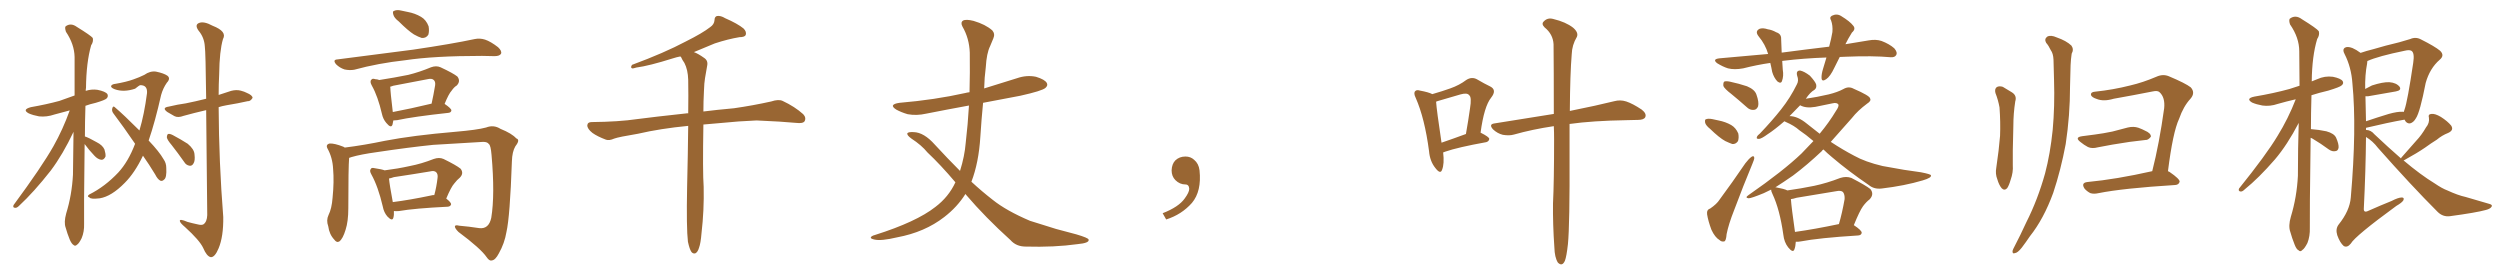 <svg xmlns="http://www.w3.org/2000/svg" xmlns:xlink="http://www.w3.org/1999/xlink" width="1350" height="150"><path fill="#996633" padding="10" d="M45.70 77.78L45.70 77.78Q45.26 115.43 45.41 120.85L45.41 120.85Q45.56 125.10 44.09 128.61L44.09 128.61Q42.63 131.54 41.60 132.13L41.60 132.13Q40.58 133.15 39.70 132.28L39.70 132.28Q38.67 131.69 37.65 129.35L37.65 129.35Q36.33 126.12 35.45 122.90L35.45 122.90Q34.42 120.12 35.74 115.28L35.74 115.28Q38.82 105.32 39.40 94.34L39.40 94.34Q39.55 82.32 39.70 71.19L39.70 71.19Q33.98 83.35 27.39 92.14L27.39 92.14Q18.31 103.71 10.25 111.18L10.25 111.18Q9.08 112.35 8.20 112.21L8.20 112.21Q6.74 112.21 7.32 110.74L7.32 110.74Q22.56 90.09 28.86 78.96L28.86 78.96Q33.98 69.87 37.65 59.62L37.65 59.62Q33.11 60.79 29.44 61.82L29.44 61.82Q25.20 63.28 21.09 62.84L21.09 62.84Q17.87 62.26 15.53 61.23L15.53 61.23Q11.72 59.18 16.70 57.86L16.70 57.86Q25.05 56.40 32.08 54.49L32.08 54.49Q36.18 53.03 40.28 51.56L40.28 51.56Q40.28 40.58 40.28 30.76L40.28 30.76Q40.14 23.88 35.60 17.14L35.60 17.14Q34.86 14.79 35.45 14.21L35.45 14.21Q38.23 12.16 41.46 14.50L41.46 14.50Q49.07 19.19 50.10 20.51L50.10 20.51Q50.54 22.56 49.22 24.46L49.22 24.46Q46.58 33.69 46.44 47.46L46.44 47.46Q46.29 48.19 46.29 49.07L46.29 49.07Q49.37 48.05 52.59 48.49L52.59 48.49Q56.98 49.37 58.01 50.83L58.01 50.83Q58.59 52.15 57.57 53.17L57.57 53.17Q56.69 54.05 51.71 55.52L51.71 55.52Q48.49 56.25 46.14 57.13L46.14 57.13Q45.85 66.06 45.85 73.68L45.85 73.68Q48.05 74.41 52.15 76.76L52.15 76.76Q55.37 78.37 56.40 80.71L56.40 80.71Q57.13 83.06 56.98 84.52L56.98 84.52Q56.10 86.43 54.64 86.28L54.64 86.28Q52.73 85.99 50.98 84.08L50.98 84.08Q48.05 81.01 45.70 77.78ZM77.20 84.08L77.20 84.08Q72.80 93.31 67.38 98.73L67.38 98.73Q60.21 106.05 53.91 107.08L53.91 107.08Q48.93 107.67 48.34 106.64L48.34 106.64Q46.73 106.05 48.19 105.03L48.19 105.03Q56.69 100.78 63.87 93.16L63.87 93.16Q69.29 87.30 72.95 77.64L72.95 77.64Q66.65 68.41 61.23 61.23L61.23 61.23Q60.21 59.91 60.64 58.45L60.64 58.45Q61.08 56.98 61.96 57.86L61.96 57.86Q66.80 61.96 75.29 70.46L75.29 70.46Q77.93 61.67 79.39 50.24L79.39 50.24Q79.69 45.85 75.59 46.00L75.59 46.00Q75.15 46.14 72.95 47.90L72.95 47.90Q66.80 49.95 61.96 48.19L61.96 48.19Q59.62 47.31 60.06 46.29L60.06 46.29Q60.64 45.41 62.40 45.26L62.40 45.26Q68.26 44.24 71.92 42.92L71.92 42.92Q75.29 41.75 77.93 40.43L77.93 40.43Q81.01 38.23 84.23 38.67L84.23 38.67Q88.48 39.55 90.38 40.87L90.38 40.87Q92.29 42.33 90.09 44.68L90.09 44.68Q88.04 47.61 87.01 51.27L87.01 51.27Q83.79 65.63 80.27 75.88L80.27 75.88Q85.99 81.88 88.33 85.99L88.33 85.99Q89.79 88.04 89.79 90.67L89.79 90.67Q90.09 95.95 88.62 96.97L88.62 96.97Q87.60 98.00 86.57 97.56L86.57 97.56Q85.11 96.83 83.79 94.19L83.79 94.19Q80.42 88.62 77.20 84.08ZM92.72 78.37L92.72 78.37Q90.23 75.44 90.09 74.12L90.09 74.12Q90.23 72.51 90.82 72.36L90.82 72.36Q91.55 72.07 93.31 72.95L93.31 72.95Q97.71 75.29 101.37 77.64L101.37 77.64Q104.88 80.57 105.03 83.35L105.03 83.35Q105.47 86.87 104.44 88.33L104.44 88.33Q103.71 89.65 102.39 89.50L102.39 89.50Q100.49 89.21 99.46 87.45L99.46 87.45Q95.95 82.47 92.72 78.37ZM111.33 59.47L111.33 59.47L111.33 59.47Q104.44 61.08 99.17 62.55L99.17 62.55Q96.09 63.72 94.19 62.70L94.19 62.70Q92.14 61.52 90.38 60.50L90.38 60.50Q87.16 58.15 91.11 57.57L91.11 57.57Q95.95 56.40 100.34 55.81L100.34 55.81Q105.47 54.79 111.33 53.32L111.33 53.32Q111.04 27.83 110.60 25.05L110.60 25.05Q110.30 20.21 107.23 16.55L107.23 16.55Q105.03 13.48 107.37 12.45L107.37 12.45Q110.01 11.28 114.84 13.92L114.84 13.92Q122.75 16.99 120.41 21.09L120.41 21.09Q118.51 27.54 118.36 39.99L118.36 39.99Q118.07 45.56 118.07 51.27L118.07 51.27Q121.58 50.10 124.80 49.07L124.80 49.07Q127.59 48.34 129.93 48.93L129.93 48.93Q132.13 49.51 133.15 50.10L133.15 50.10Q136.38 51.42 136.38 52.88L136.38 52.88Q135.21 54.79 133.74 54.64L133.74 54.64Q128.61 55.81 122.31 56.84L122.31 56.84Q119.82 57.28 118.07 57.86L118.07 57.86Q118.21 87.60 120.56 117.19L120.56 117.19Q120.70 127.73 118.07 134.03L118.07 134.03Q116.02 139.01 113.82 138.87L113.82 138.87Q111.62 138.43 109.72 133.89L109.72 133.89Q107.81 129.79 99.90 122.61L99.90 122.61Q97.27 120.41 97.12 119.38L97.12 119.38Q96.83 117.92 101.22 119.82L101.22 119.82Q103.86 120.56 106.64 121.14L106.64 121.14Q108.84 121.73 109.86 121.14L109.86 121.14Q111.77 119.82 111.91 116.16L111.91 116.16Q111.47 80.71 111.33 59.47ZM215.33 11.57L215.33 11.57Q212.84 9.67 212.40 7.91L212.40 7.91Q211.82 6.01 212.84 5.86L212.84 5.86Q214.31 5.13 216.65 5.71L216.65 5.71Q218.26 6.01 220.17 6.45L220.17 6.45Q224.12 7.18 227.34 9.08L227.34 9.08Q230.13 10.69 231.45 14.21L231.45 14.21Q231.88 16.85 231.30 18.75L231.30 18.75Q230.13 20.65 227.78 20.51L227.78 20.51Q225.88 19.92 223.54 18.60L223.54 18.60Q220.31 16.55 215.33 11.57ZM182.23 32.08L182.23 32.08Q204.49 29.15 223.10 26.81L223.10 26.81Q244.04 23.73 256.35 21.09L256.35 21.09Q259.13 20.51 261.91 21.39L261.91 21.39Q264.99 22.41 268.95 25.49L268.95 25.49Q271.14 27.54 270.56 29.00L270.56 29.00Q269.82 30.32 267.04 30.32L267.04 30.32Q263.96 30.32 260.30 30.18L260.30 30.18Q234.38 30.18 218.85 32.52L218.85 32.52Q204.20 34.13 191.31 37.65L191.31 37.65Q188.82 38.09 186.04 37.50L186.04 37.50Q183.40 36.62 181.49 34.72L181.49 34.72Q179.44 32.23 182.23 32.08ZM212.40 65.04L212.40 65.04Q212.11 66.21 211.96 67.24L211.96 67.24Q211.23 69.58 208.59 66.36L208.59 66.36Q206.84 64.31 206.25 61.52L206.25 61.52Q204.05 52.00 200.83 46.29L200.83 46.29Q199.51 43.95 200.54 43.07L200.54 43.07Q200.98 42.19 202.73 42.77L202.73 42.77Q203.76 42.77 204.79 43.21L204.79 43.21Q213.28 41.89 220.46 40.43L220.46 40.43Q226.46 38.96 232.76 36.33L232.76 36.33Q235.55 35.30 237.89 36.33L237.89 36.33Q244.78 39.55 246.97 41.31L246.97 41.31Q248.88 43.80 246.68 46.14L246.68 46.14Q245.21 47.02 243.90 48.93L243.90 48.93Q242.29 50.68 240.09 56.10L240.09 56.10Q243.75 58.59 243.75 59.62L243.75 59.62Q243.60 60.79 242.14 60.94L242.14 60.94Q223.24 62.99 214.45 64.89L214.45 64.89Q213.28 65.04 212.40 65.04ZM212.11 60.50L212.11 60.50Q221.48 58.74 233.06 55.96L233.06 55.96Q234.08 51.42 234.96 46.14L234.96 46.14Q235.25 44.09 234.23 43.21L234.23 43.21Q233.20 42.19 230.86 42.77L230.86 42.77Q221.78 44.53 212.40 46.29L212.40 46.29Q211.23 46.73 210.64 46.88L210.64 46.88Q210.79 47.17 210.79 47.31L210.79 47.31Q210.79 49.51 212.11 60.50ZM188.53 85.25L188.53 85.25Q188.09 90.38 188.09 112.50L188.09 112.50Q188.09 119.53 186.62 124.07L186.62 124.07Q185.16 128.91 183.25 130.37L183.25 130.37Q181.79 131.25 180.47 129.35L180.47 129.35Q177.83 126.56 177.25 122.17L177.25 122.17Q176.07 118.95 177.39 116.16L177.39 116.16Q179.15 112.65 179.59 106.79L179.59 106.79Q180.47 98.00 179.88 91.26L179.88 91.26Q179.59 85.11 176.81 80.13L176.81 80.13Q175.78 78.08 177.98 77.49L177.98 77.49Q180.62 77.34 185.45 79.25L185.45 79.25Q186.04 79.54 186.18 79.69L186.18 79.69Q196.73 78.37 207.86 76.03L207.86 76.03Q223.10 73.10 245.65 71.19L245.65 71.19Q257.67 70.17 262.50 68.85L262.50 68.85Q266.60 67.24 270.26 69.58L270.26 69.58Q276.42 72.07 278.76 74.71L278.76 74.71Q281.10 75.44 278.32 78.96L278.32 78.96Q276.56 81.88 276.42 87.16L276.42 87.16Q275.39 116.89 273.49 125.24L273.49 125.24Q272.46 131.40 269.38 136.82L269.38 136.82Q267.48 140.48 265.58 140.63L265.58 140.63Q264.26 141.06 262.79 138.87L262.79 138.87Q259.57 134.18 247.56 125.24L247.56 125.24Q245.65 123.34 245.65 122.31L245.65 122.31Q245.65 121.29 248.00 121.88L248.00 121.88Q253.13 122.31 258.84 123.19L258.84 123.19Q263.96 123.78 265.28 117.63L265.28 117.63Q267.33 105.18 265.43 83.64L265.43 83.64Q264.99 78.37 263.96 77.78L263.96 77.78Q263.23 76.61 260.89 76.61L260.89 76.61Q243.31 77.64 233.94 78.22L233.94 78.22Q220.90 79.54 203.32 82.18L203.32 82.18Q194.82 83.35 189.84 84.81L189.84 84.81Q189.11 85.11 188.53 85.25ZM212.70 113.96L212.70 113.96Q212.84 116.16 212.40 117.63L212.40 117.63Q211.82 119.68 209.18 116.89L209.18 116.89Q207.28 114.70 206.69 111.47L206.69 111.47Q204.20 100.78 200.54 94.19L200.54 94.19Q199.37 92.14 200.24 91.26L200.24 91.26Q200.54 90.38 202.29 90.82L202.29 90.82Q206.25 91.41 207.71 91.99L207.71 91.99Q214.75 91.11 221.34 89.65L221.34 89.65Q227.49 88.48 234.23 85.84L234.23 85.84Q237.16 84.81 239.50 85.84L239.50 85.84Q246.39 89.21 248.73 91.11L248.73 91.11Q250.63 93.60 248.29 95.95L248.29 95.95Q246.83 97.12 245.36 99.02L245.36 99.02Q243.60 100.93 240.97 107.23L240.97 107.23Q243.60 109.28 243.60 110.30L243.60 110.30Q243.31 111.47 241.85 111.62L241.85 111.62Q223.83 112.50 215.48 113.96L215.48 113.96Q213.72 114.11 212.70 113.96ZM232.47 105.62L232.47 105.62L232.47 105.62Q233.50 105.32 234.52 105.32L234.52 105.32Q235.69 101.07 236.28 96.09L236.28 96.09Q236.57 94.04 235.55 93.02L235.55 93.02Q234.52 91.99 232.18 92.58L232.18 92.58Q222.51 94.19 212.70 95.65L212.70 95.65Q211.08 96.24 210.06 96.39L210.06 96.39Q210.35 99.76 212.11 109.13L212.11 109.13Q221.34 107.96 232.47 105.62ZM371.48 130.52L371.48 130.52L371.48 130.52Q370.61 123.19 371.04 101.07L371.04 101.07Q371.48 82.62 371.63 67.97L371.63 67.97Q356.54 69.43 344.53 72.22L344.53 72.22Q333.98 73.97 331.64 74.85L331.64 74.85Q329.00 76.03 327.25 75.44L327.25 75.44Q322.56 73.68 319.92 71.78L319.92 71.78Q317.14 69.58 317.14 67.68L317.14 67.68Q317.29 65.92 319.48 65.92L319.48 65.92Q334.28 65.77 344.09 64.31L344.09 64.31Q353.03 63.13 370.61 61.23L370.61 61.23Q371.04 61.08 371.63 61.23L371.63 61.23Q371.78 51.12 371.63 43.07L371.63 43.07Q371.48 37.65 369.58 33.98L369.58 33.98Q368.41 32.37 367.82 30.91L367.82 30.91Q367.53 30.62 367.38 30.47L367.38 30.47Q365.19 30.91 363.43 31.49L363.43 31.49Q350.39 35.60 343.65 36.47L343.65 36.47Q341.89 37.06 341.31 36.91L341.31 36.91Q340.28 36.47 341.31 35.01L341.31 35.01Q358.74 28.56 370.31 22.41L370.31 22.41Q379.39 17.87 383.50 14.65L383.50 14.65Q385.69 13.18 385.84 10.84L385.84 10.84Q385.84 9.08 387.16 8.64L387.16 8.64Q389.21 8.35 391.55 9.81L391.55 9.81Q398.29 12.74 401.51 15.38L401.51 15.38Q403.27 17.14 402.69 18.90L402.69 18.90Q402.10 20.07 399.32 20.07L399.32 20.07Q393.16 21.09 385.99 23.44L385.99 23.44Q380.57 25.78 374.71 28.13L374.71 28.13Q377.05 29.00 380.13 31.20L380.13 31.20Q382.47 32.67 381.88 35.45L381.88 35.45Q381.30 38.53 380.71 42.19L380.71 42.19Q380.27 44.68 380.13 49.22L380.13 49.22Q379.83 54.93 379.83 60.21L379.83 60.21Q386.72 59.33 396.39 58.45L396.39 58.45Q406.64 56.98 416.46 54.79L416.46 54.79Q420.41 53.47 422.61 54.49L422.61 54.49Q429.20 57.57 433.74 61.67L433.74 61.67Q435.50 63.57 434.47 65.48L434.47 65.48Q433.59 66.80 429.93 66.36L429.93 66.36Q422.31 65.63 408.54 65.04L408.54 65.04Q398.29 65.48 389.94 66.36L389.94 66.36Q384.81 66.80 379.83 67.24L379.83 67.24Q379.39 92.87 379.98 100.93L379.98 100.93Q380.27 113.53 378.81 125.98L378.81 125.98Q378.37 131.40 377.49 133.74L377.49 133.74Q376.76 136.23 375.44 136.82L375.44 136.82Q374.27 137.11 373.39 136.08L373.39 136.08Q372.36 134.62 371.48 130.52ZM521.34 104.74L521.34 104.74L521.34 104.74Q516.94 111.77 509.91 117.19L509.91 117.19Q499.37 125.39 484.42 128.17L484.42 128.17Q475.78 130.22 472.12 129.35L472.12 129.35Q470.21 128.91 470.21 128.32L470.21 128.32Q470.36 127.44 472.56 126.86L472.56 126.86Q494.82 119.82 505.08 111.77L505.08 111.77Q512.26 106.35 515.92 98.44L515.92 98.44Q507.86 88.92 500.83 82.32L500.83 82.32Q497.61 78.37 492.19 74.85L492.19 74.85Q489.55 72.95 489.99 71.92L489.99 71.92Q490.58 71.19 493.36 71.34L493.36 71.34Q498.93 71.48 504.79 78.08L504.79 78.08Q511.67 85.55 518.41 92.29L518.41 92.29Q520.90 84.38 521.48 77.20L521.48 77.20Q522.66 67.09 523.24 56.98L523.24 56.98Q511.23 59.18 500.10 61.38L500.10 61.38Q494.97 62.55 490.14 61.67L490.14 61.67Q486.62 60.64 483.98 59.18L483.98 59.18Q479.59 56.40 485.74 55.52L485.74 55.52Q504.79 53.91 521.19 50.24L521.19 50.24Q522.22 49.95 523.54 49.80L523.54 49.80Q523.83 39.11 523.68 28.42L523.68 28.42Q523.39 20.65 519.73 14.36L519.73 14.36Q518.55 12.16 520.02 11.13L520.02 11.13Q521.63 10.25 525.73 11.28L525.73 11.28Q532.18 13.18 535.84 16.41L535.84 16.41Q537.45 18.31 536.43 20.65L536.43 20.65Q535.55 22.71 534.67 24.90L534.67 24.90Q532.76 28.71 532.32 36.33L532.32 36.33Q531.59 41.89 531.45 47.75L531.45 47.75Q540.38 44.97 549.32 42.19L549.32 42.19Q554.44 40.43 559.42 41.46L559.42 41.46Q564.26 42.92 565.28 44.82L565.28 44.82Q566.02 46.14 564.55 47.46L564.55 47.46Q562.79 49.07 550.93 51.71L550.93 51.71Q540.53 53.61 530.86 55.52L530.86 55.52Q529.98 64.45 529.39 73.83L529.39 73.83Q528.52 87.89 524.56 98.14L524.56 98.14Q530.27 103.42 536.13 107.96L536.13 107.96Q543.46 113.82 556.20 119.24L556.20 119.24Q561.47 120.85 570.26 123.63L570.26 123.63Q575.98 125.10 581.25 126.56L581.25 126.56Q587.70 128.47 587.84 129.35L587.84 129.35Q588.43 131.25 581.84 131.84L581.84 131.84Q569.38 133.59 553.86 133.15L553.86 133.15Q548.73 133.15 545.65 129.64L545.65 129.64Q532.03 117.33 521.78 105.32L521.78 105.32Q521.48 104.88 521.34 104.74ZM647.75 91.99L647.75 91.99L647.75 91.99Q648.93 103.27 643.65 109.57L643.65 109.57Q638.09 115.87 629.74 118.51L629.74 118.51L627.83 115.14Q636.47 111.77 639.70 107.23L639.70 107.23Q642.19 103.86 642.19 101.95L642.19 101.95Q642.04 99.61 640.14 99.61L640.14 99.61Q637.06 99.61 634.72 97.27L634.72 97.27Q632.67 95.21 632.67 91.99L632.67 91.99Q632.81 88.48 634.72 86.57L634.72 86.57Q636.91 84.52 640.14 84.52L640.14 84.52Q642.92 84.52 644.82 86.28L644.82 86.28Q647.31 88.33 647.75 91.99ZM779.30 82.32L779.30 82.32Q780.03 88.48 778.71 91.70L778.71 91.70Q777.83 94.34 775.05 90.67L775.05 90.67Q772.12 87.01 771.68 81.59L771.68 81.59Q769.34 63.87 764.50 52.88L764.50 52.88Q763.18 50.24 764.21 49.22L764.21 49.22Q764.94 48.34 766.85 48.93L766.85 48.93Q771.53 49.80 773.44 50.83L773.44 50.83Q779.00 49.22 783.11 47.75L783.11 47.75Q788.09 46.00 791.75 43.21L791.75 43.21Q794.68 41.31 797.46 42.77L797.46 42.77Q801.71 45.26 804.79 46.73L804.79 46.73Q808.45 48.63 805.22 52.73L805.22 52.73Q801.42 57.42 799.51 71.63L799.51 71.63Q804.20 73.97 804.20 75L804.20 75Q804.05 76.32 802.59 76.76L802.59 76.76Q787.21 79.54 780.47 81.88L780.47 81.88Q779.74 82.18 779.30 82.32ZM778.42 77.05L778.42 77.05Q784.42 75 791.60 72.36L791.60 72.36Q792.92 64.89 793.80 58.59L793.80 58.59Q794.82 52.44 793.36 51.42L793.36 51.42Q792.33 49.95 788.67 50.98L788.67 50.98Q782.96 52.59 776.66 54.49L776.66 54.49Q775.63 54.79 775.49 54.93L775.49 54.93Q775.78 59.33 778.42 77.05ZM839.06 68.12L839.06 68.12L839.06 68.12Q827.34 69.87 817.53 72.66L817.53 72.66Q815.04 73.39 811.52 72.80L811.52 72.80Q808.59 72.07 806.25 69.87L806.25 69.87Q803.76 67.09 806.98 66.65L806.98 66.65Q824.12 63.87 839.06 61.52L839.06 61.52Q839.06 37.21 838.92 23.88L838.92 23.88Q838.62 18.46 834.08 14.79L834.08 14.79Q832.18 12.89 833.64 11.57L833.64 11.57Q835.69 9.38 838.77 10.25L838.77 10.25Q845.51 11.87 849.46 14.94L849.46 14.94Q852.54 17.58 851.51 19.92L851.51 19.92Q848.88 24.32 848.73 29.30L848.73 29.30Q847.85 39.70 847.71 59.91L847.71 59.91Q862.35 56.98 871.73 54.64L871.73 54.64Q874.95 53.76 878.17 54.79L878.17 54.79Q881.69 55.96 886.52 59.18L886.52 59.18Q889.31 61.38 888.43 63.28L888.43 63.28Q887.70 64.75 884.47 64.75L884.47 64.75Q881.69 64.89 878.47 64.89L878.47 64.89Q860.01 65.19 847.56 66.94L847.56 66.94Q847.56 74.56 847.56 83.06L847.56 83.06Q847.71 121.29 846.68 131.84L846.68 131.84Q845.95 138.43 845.07 140.77L845.07 140.77Q843.60 144.14 841.26 141.80L841.26 141.80Q839.50 139.01 839.36 133.59L839.36 133.59Q838.48 121.00 838.62 109.86L838.62 109.86Q839.21 98.14 839.21 75.15L839.21 75.15Q839.21 71.34 839.06 68.12ZM993.46 30.76L993.46 30.76Q991.99 33.84 990.53 36.62L990.53 36.62Q988.33 41.31 986.13 42.77L986.13 42.77Q983.79 44.38 983.64 42.19L983.64 42.19Q983.50 40.14 984.52 36.91L984.52 36.91Q985.40 33.84 986.28 31.05L986.28 31.05Q973.83 31.49 963.13 32.81L963.13 32.81Q962.55 32.81 962.40 32.96L962.40 32.96Q962.55 35.30 962.70 37.65L962.70 37.65Q963.28 41.02 962.26 43.80L962.26 43.80Q961.67 45.41 959.77 43.95L959.77 43.95Q957.86 41.89 956.98 38.82L956.98 38.82Q956.54 36.33 955.96 33.98L955.96 33.98Q948.78 35.01 941.31 36.91L941.31 36.91Q936.62 37.79 933.11 36.91L933.11 36.91Q930.32 36.04 927.25 34.13L927.25 34.13Q924.46 31.93 928.56 31.49L928.56 31.49Q942.33 30.18 954.79 29.15L954.79 29.15Q953.32 24.02 949.66 19.63L949.66 19.63Q947.46 16.85 950.24 15.53L950.24 15.53Q952.00 14.94 954.64 15.82L954.64 15.82Q956.84 16.11 959.18 17.43L959.18 17.43Q961.96 18.31 961.82 21.09L961.82 21.09Q961.96 24.32 962.11 28.42L962.11 28.42Q975.44 26.66 987.74 25.20L987.74 25.20Q988.92 20.80 989.50 17.29L989.50 17.29Q989.79 13.77 988.77 10.99L988.77 10.99Q987.74 9.38 989.21 8.50L989.21 8.50Q991.85 7.18 994.19 8.64L994.19 8.64Q999.02 11.57 1000.78 13.92L1000.78 13.92Q1002.25 15.67 1000.05 17.58L1000.05 17.58Q997.85 21.09 996.53 23.88L996.53 23.88Q1002.83 22.85 1008.98 21.83L1008.98 21.83Q1012.94 21.09 1016.02 22.12L1016.02 22.12Q1020.26 23.73 1022.90 26.07L1022.90 26.07Q1024.80 28.27 1023.93 29.74L1023.93 29.74Q1023.19 31.05 1021.00 30.91L1021.00 30.91Q1011.18 30.03 997.12 30.62L997.12 30.62Q995.21 30.62 993.46 30.76ZM935.01 50.83L935.01 50.83Q931.20 47.90 930.62 46.44L930.62 46.44Q930.47 44.68 931.05 44.09L931.05 44.09Q931.93 43.65 934.13 44.09L934.13 44.09Q938.96 45.12 943.36 46.58L943.36 46.58Q947.61 48.34 948.49 51.12L948.49 51.12Q949.95 55.22 949.37 57.42L949.37 57.42Q948.63 59.18 947.17 59.33L947.17 59.33Q944.97 59.62 943.07 57.71L943.07 57.71Q938.96 54.05 935.01 50.83ZM923.44 69.58L923.44 69.58Q921.24 67.82 920.80 66.36L920.80 66.36Q920.51 64.60 921.09 64.45L921.09 64.45Q922.27 63.87 924.61 64.31L924.61 64.31Q926.22 64.60 927.98 65.04L927.98 65.04Q931.79 65.77 934.86 67.53L934.86 67.53Q937.35 68.99 938.67 72.07L938.67 72.07Q939.11 74.27 938.53 76.17L938.53 76.17Q937.35 77.93 935.45 77.78L935.45 77.78Q933.84 77.20 931.64 76.17L931.64 76.17Q928.42 74.41 923.44 69.58ZM923.44 112.65L923.44 112.65Q927.10 110.16 928.56 107.81L928.56 107.81Q935.30 98.73 942.48 88.18L942.48 88.18Q944.38 85.69 945.85 84.67L945.85 84.67Q947.17 83.79 947.31 85.25L947.31 85.25Q947.31 86.13 946.29 88.48L946.29 88.48Q941.46 100.05 936.47 113.38L936.47 113.38Q933.40 121.14 932.37 126.42L932.37 126.42Q932.08 130.22 931.05 130.37L931.05 130.37Q929.59 130.66 928.56 129.64L928.56 129.64Q926.07 128.17 924.17 124.07L924.17 124.07Q922.41 119.38 921.83 115.72L921.83 115.72Q921.53 113.23 923.44 112.65ZM969.73 130.52L969.73 130.52Q969.58 133.15 968.99 134.62L968.99 134.62Q968.26 136.82 965.63 133.59L965.63 133.59Q963.43 130.81 962.99 126.71L962.99 126.71Q961.08 113.09 957.13 104.74L957.13 104.74Q956.40 103.27 956.40 102.39L956.40 102.39Q954.35 103.42 952.44 104.30L952.44 104.30Q945.70 107.08 944.24 107.08L944.24 107.08Q942.04 106.79 944.24 105.32L944.24 105.32Q962.99 92.29 972.80 82.91L972.80 82.91Q976.17 79.39 979.25 76.17L979.25 76.17Q975.15 72.66 971.63 70.31L971.63 70.31Q968.85 67.82 964.45 65.92L964.45 65.92Q963.72 65.63 963.57 65.48L963.57 65.48Q958.15 70.17 954.49 72.51L954.49 72.51Q951.27 74.85 949.95 75L949.95 75Q948.19 75.15 948.78 73.83L948.78 73.83Q949.07 73.10 950.39 72.07L950.39 72.07Q956.84 65.33 961.82 59.03L961.82 59.03Q966.80 52.73 970.31 45.56L970.31 45.56Q971.48 43.51 970.46 40.87L970.46 40.87Q969.73 38.09 972.07 38.09L972.07 38.09Q974.27 38.53 977.34 40.87L977.34 40.87Q980.27 44.09 980.71 45.56L980.71 45.56Q981.15 47.46 979.83 48.49L979.83 48.49Q977.49 49.80 975.15 53.32L975.15 53.32Q981.15 52.44 987.45 50.98L987.45 50.98Q992.29 49.80 995.51 48.05L995.51 48.05Q998.29 46.44 1000.93 47.90L1000.93 47.90Q1009.72 51.71 1009.86 53.17L1009.86 53.17Q1010.60 54.49 1008.25 55.96L1008.25 55.96Q1003.13 59.77 1000.05 63.72L1000.05 63.72Q994.04 70.46 988.62 76.61L988.62 76.61Q995.07 80.86 1001.22 84.08L1001.22 84.08Q1007.23 87.45 1016.60 89.65L1016.60 89.65Q1021.00 90.38 1028.17 91.70L1028.17 91.70Q1032.86 92.43 1037.26 93.02L1037.26 93.02Q1042.53 94.04 1042.68 94.63L1042.68 94.63Q1043.26 95.95 1038.28 97.41L1038.28 97.41Q1028.47 100.34 1016.02 101.81L1016.02 101.81Q1011.91 102.25 1009.13 99.90L1009.13 99.90Q998.14 92.43 989.21 84.81L989.21 84.81Q986.57 82.62 984.67 80.71L984.67 80.71Q983.94 81.15 983.79 81.59L983.79 81.59Q975.88 89.06 968.26 94.78L968.26 94.78Q962.99 98.44 958.59 101.22L958.59 101.22Q958.89 101.07 959.33 101.22L959.33 101.22Q963.43 101.95 965.19 102.83L965.19 102.83Q972.51 101.81 979.69 100.34L979.69 100.34Q986.57 98.88 993.75 96.09L993.75 96.09Q996.97 95.07 999.76 96.09L999.76 96.09Q1007.67 100.20 1010.01 102.10L1010.01 102.10Q1012.21 104.88 1009.57 107.67L1009.57 107.67Q1007.81 108.98 1006.05 111.33L1006.05 111.33Q1004.15 113.96 1001.07 121.58L1001.07 121.58Q1005.32 124.37 1005.32 125.68L1005.32 125.68Q1005.18 127.00 1003.42 127.15L1003.42 127.15Q982.18 128.47 972.36 130.37L972.36 130.37Q970.75 130.66 969.73 130.52ZM969.29 125.24L969.29 125.24Q979.83 123.78 993.02 121.00L993.02 121.00Q994.78 114.99 996.09 107.52L996.09 107.52Q996.24 105.03 995.21 103.71L995.21 103.71Q994.19 102.69 991.41 103.27L991.41 103.27Q981.15 105.03 970.17 106.79L970.17 106.79Q968.41 107.37 967.09 107.52L967.09 107.52Q967.38 111.91 969.29 125.24ZM975.73 66.80L975.73 66.80L975.73 66.80Q979.39 69.58 982.62 72.22L982.62 72.22Q987.74 66.06 991.41 59.91L991.41 59.91Q993.16 57.42 992.72 56.40L992.72 56.40Q991.85 55.22 989.50 55.81L989.50 55.81Q985.55 56.69 980.27 57.71L980.27 57.71Q975.15 58.59 972.07 56.84L972.07 56.84Q968.99 60.06 966.36 62.70L966.36 62.70Q970.75 62.70 975.73 66.80ZM1077.54 50.24L1077.54 50.24Q1076.95 48.05 1078.27 47.02L1078.27 47.02Q1079.59 46.29 1081.49 46.88L1081.49 46.88Q1083.98 48.34 1086.33 49.80L1086.33 49.80Q1089.26 51.56 1088.23 54.79L1088.23 54.79Q1087.21 61.38 1087.21 67.97L1087.21 67.97Q1086.77 83.79 1086.91 89.21L1086.91 89.21Q1087.21 93.02 1085.74 97.12L1085.74 97.12Q1084.86 100.20 1083.84 101.66L1083.84 101.66Q1082.37 103.13 1080.91 101.66L1080.91 101.66Q1079.44 99.90 1078.56 96.83L1078.56 96.83Q1077.39 93.90 1077.98 90.67L1077.98 90.67Q1079.44 80.86 1080.03 73.39L1080.03 73.39Q1080.32 66.06 1079.74 58.01L1079.74 58.01Q1079.00 53.91 1077.54 50.24ZM1104.93 23.14L1104.93 23.14Q1103.76 21.09 1105.52 19.78L1105.52 19.78Q1107.42 18.75 1110.64 20.21L1110.64 20.21Q1115.77 21.97 1118.55 24.61L1118.55 24.61Q1120.02 26.66 1118.70 29.00L1118.70 29.00Q1118.26 31.93 1118.12 35.16L1118.12 35.16Q1117.97 40.58 1117.82 46.73L1117.82 46.73Q1117.82 62.26 1115.48 77.78L1115.48 77.78Q1112.84 91.85 1108.74 104.15L1108.74 104.15Q1103.61 118.21 1096.14 127.59L1096.14 127.59Q1094.09 130.66 1091.75 133.74L1091.75 133.74Q1089.55 136.52 1088.09 136.67L1088.09 136.67Q1086.62 137.26 1086.77 135.50L1086.77 135.50Q1087.06 134.47 1087.65 133.45L1087.65 133.45Q1091.02 127.00 1094.24 119.97L1094.24 119.97Q1100.39 107.81 1104.35 93.60L1104.35 93.60Q1107.13 83.06 1108.45 70.17L1108.45 70.17Q1109.62 57.42 1109.18 43.21L1109.18 43.21Q1109.03 37.21 1108.89 32.23L1108.89 32.23Q1108.74 28.86 1107.42 27.10L1107.42 27.10Q1106.25 24.61 1104.93 23.14ZM1124.41 73.54L1124.41 73.54Q1127.93 73.10 1131.15 72.66L1131.15 72.66Q1135.69 72.07 1140.67 71.04L1140.67 71.04Q1144.92 69.87 1149.02 68.85L1149.02 68.85Q1152.10 68.12 1154.74 68.99L1154.74 68.99Q1157.08 69.87 1158.11 70.46L1158.11 70.46Q1161.62 71.92 1161.47 73.83L1161.47 73.83Q1160.01 75.73 1158.54 75.59L1158.54 75.59Q1154.59 76.03 1150.05 76.61L1150.05 76.61Q1140.09 78.08 1132.91 79.54L1132.91 79.54Q1129.69 80.42 1127.49 79.39L1127.49 79.39Q1125.29 78.22 1123.54 76.76L1123.54 76.76Q1120.02 74.12 1124.41 73.54ZM1170.70 92.43L1170.70 92.43L1170.70 92.43Q1171.14 92.72 1171.58 92.87L1171.58 92.87Q1177.15 96.68 1177.00 98.14L1177.00 98.14Q1176.56 99.76 1174.66 99.90L1174.66 99.90Q1146.39 101.66 1133.20 104.30L1133.20 104.30Q1130.71 104.88 1128.81 104.30L1128.81 104.30Q1127.05 103.42 1125.73 101.95L1125.73 101.95Q1123.54 98.73 1127.20 98.29L1127.20 98.29Q1142.72 96.83 1162.21 92.43L1162.21 92.43Q1166.02 77.49 1168.65 58.45L1168.65 58.45Q1169.24 52.59 1166.16 49.80L1166.16 49.80Q1165.14 48.78 1162.50 49.37L1162.50 49.37Q1152.10 51.42 1141.41 53.32L1141.41 53.32Q1135.99 54.93 1132.32 53.47L1132.32 53.47Q1129.54 52.59 1129.10 51.27L1129.10 51.27Q1128.96 49.66 1131.30 49.51L1131.30 49.51Q1141.11 48.49 1150.34 46.14L1150.34 46.14Q1157.23 44.53 1164.40 41.46L1164.40 41.46Q1167.92 39.84 1171.14 41.16L1171.14 41.16Q1180.22 44.97 1183.01 47.17L1183.01 47.17Q1185.64 50.10 1182.86 53.32L1182.86 53.32Q1179.05 57.42 1176.71 64.16L1176.71 64.16Q1173.34 71.34 1170.70 92.43ZM1247.75 74.41L1247.75 74.41Q1247.17 117.04 1247.31 122.90L1247.31 122.90Q1247.46 127.59 1246.00 131.25L1246.00 131.25Q1244.38 134.33 1243.36 134.91L1243.36 134.91Q1242.19 136.23 1241.31 135.21L1241.31 135.21Q1240.14 134.77 1239.11 132.13L1239.11 132.13Q1237.65 128.47 1236.77 125.24L1236.77 125.24Q1235.60 122.02 1237.06 117.04L1237.06 117.04Q1240.28 106.49 1240.87 94.92L1240.87 94.92Q1240.87 80.13 1241.31 66.36L1241.31 66.36Q1235.16 78.22 1228.42 86.13L1228.42 86.13Q1219.78 96.09 1212.16 102.25L1212.16 102.25Q1210.84 103.56 1209.96 103.42L1209.96 103.42Q1208.50 103.27 1209.08 101.81L1209.08 101.81Q1223.73 83.64 1229.88 73.39L1229.88 73.39Q1235.60 64.16 1239.70 53.61L1239.70 53.61Q1234.57 54.79 1230.03 56.10L1230.03 56.10Q1225.78 57.57 1221.68 56.98L1221.68 56.98Q1218.46 56.40 1216.11 55.37L1216.11 55.37Q1212.45 53.17 1217.43 52.15L1217.43 52.15Q1227.83 50.39 1236.33 48.05L1236.33 48.05Q1238.96 47.17 1241.75 46.29L1241.75 46.29Q1241.60 36.47 1241.60 27.69L1241.60 27.69Q1241.60 20.36 1236.62 13.18L1236.62 13.18Q1235.89 10.99 1236.47 10.11L1236.47 10.11Q1239.55 7.76 1243.07 10.40L1243.07 10.40Q1251.12 15.38 1252.15 16.85L1252.15 16.85Q1252.73 18.90 1251.27 21.09L1251.27 21.09Q1248.49 30.32 1248.34 43.95L1248.34 43.95Q1249.80 43.36 1251.27 42.77L1251.27 42.77Q1255.37 40.87 1259.77 41.46L1259.77 41.46Q1264.01 42.33 1265.04 43.80L1265.04 43.80Q1265.77 45.12 1264.45 46.14L1264.45 46.14Q1263.57 47.02 1257.28 48.93L1257.28 48.93Q1252.29 50.10 1248.19 51.42L1248.19 51.42Q1247.90 61.23 1247.90 69.73L1247.90 69.73Q1252.15 70.02 1256.25 70.90L1256.25 70.90Q1260.50 72.07 1261.52 74.41L1261.52 74.41Q1262.99 77.78 1262.84 79.69L1262.84 79.69Q1262.55 81.45 1261.23 81.59L1261.23 81.59Q1259.47 82.03 1257.57 80.71L1257.57 80.71Q1253.17 77.49 1249.22 75.15L1249.22 75.15Q1248.34 74.56 1247.75 74.41ZM1296.53 85.55L1296.53 85.55Q1296.68 85.11 1297.12 84.67L1297.12 84.67Q1301.07 80.13 1304.74 76.03L1304.74 76.03Q1307.67 72.95 1310.01 68.85L1310.01 68.85Q1312.06 66.36 1311.62 63.57L1311.62 63.57Q1311.04 61.67 1312.94 61.52L1312.94 61.52Q1314.84 61.23 1318.07 63.13L1318.07 63.13Q1321.73 65.48 1323.63 67.82L1323.63 67.82Q1325.24 70.31 1322.02 71.78L1322.02 71.78Q1318.65 73.10 1315.87 75.44L1315.87 75.44Q1312.79 77.34 1309.57 79.69L1309.57 79.69Q1305.32 82.62 1298.14 86.57L1298.14 86.57Q1298.00 86.57 1297.85 86.57L1297.85 86.57Q1307.23 94.48 1314.70 99.02L1314.70 99.02Q1318.80 101.81 1321.58 102.83L1321.58 102.83Q1327.29 105.47 1331.40 106.35L1331.40 106.35Q1337.70 108.25 1344.43 110.16L1344.43 110.16Q1346.04 110.60 1345.46 111.62L1345.46 111.62Q1344.73 112.79 1342.38 113.38L1342.38 113.38Q1337.11 114.84 1322.90 116.75L1322.90 116.75Q1319.09 117.19 1316.31 114.40L1316.31 114.40Q1302.10 100.20 1284.08 79.83L1284.08 79.83Q1281.30 76.17 1277.64 73.97L1277.64 73.97Q1277.49 91.85 1276.46 112.65L1276.46 112.65Q1276.32 115.14 1278.96 113.82L1278.96 113.82Q1285.55 110.89 1291.41 108.54L1291.41 108.54Q1295.07 106.64 1296.97 106.64L1296.97 106.64Q1298.44 106.64 1297.85 108.11L1297.85 108.11Q1297.12 109.42 1294.04 111.18L1294.04 111.18Q1271.78 127.44 1269.43 131.54L1269.43 131.54Q1267.53 133.89 1265.63 132.86L1265.63 132.86Q1263.57 131.10 1262.11 127.00L1262.11 127.00Q1261.08 123.63 1262.84 121.29L1262.84 121.29Q1268.85 113.82 1269.43 106.64L1269.43 106.64Q1272.66 69.29 1270.31 45.12L1270.31 45.12Q1269.73 36.33 1266.06 29.15L1266.06 29.15Q1264.75 26.81 1266.21 25.78L1266.21 25.78Q1267.53 24.90 1270.31 25.93L1270.31 25.93Q1272.36 26.81 1274.71 28.56L1274.71 28.56Q1277.64 27.54 1281.74 26.51L1281.74 26.51Q1288.04 24.61 1295.51 22.85L1295.51 22.85Q1298.73 21.97 1301.51 21.09L1301.51 21.09Q1304.44 19.78 1307.23 21.24L1307.23 21.24Q1314.84 25.05 1317.63 27.39L1317.63 27.39Q1320.26 29.88 1317.48 32.23L1317.48 32.23Q1312.06 36.91 1309.86 44.82L1309.86 44.82Q1306.79 60.64 1304.59 63.87L1304.59 63.87Q1303.27 66.21 1301.37 66.65L1301.37 66.65Q1299.46 66.80 1298.44 64.60L1298.44 64.60Q1289.36 66.21 1277.78 68.99L1277.78 68.99Q1277.64 68.99 1277.64 69.14L1277.64 69.14Q1277.64 69.58 1277.64 70.17L1277.64 70.17Q1280.27 70.17 1282.18 72.51L1282.18 72.51Q1289.79 79.69 1296.53 85.55ZM1277.34 52.00L1277.34 52.00L1277.34 52.00Q1277.49 58.30 1277.64 65.48L1277.64 65.48Q1283.64 63.43 1289.94 61.52L1289.94 61.52Q1294.63 60.21 1297.41 60.35L1297.41 60.35Q1297.85 60.35 1298.00 60.50L1298.00 60.50Q1298.29 59.77 1298.44 59.18L1298.44 59.18Q1300.05 54.79 1303.13 33.98L1303.13 33.98Q1304.00 28.42 1302.10 27.39L1302.10 27.39Q1300.93 26.81 1298.58 27.39L1298.58 27.39Q1284.23 30.32 1278.37 32.96L1278.37 32.96Q1278.37 33.54 1278.22 34.42L1278.22 34.42Q1277.05 40.43 1277.20 48.05L1277.20 48.05Q1278.96 47.17 1280.86 46.14L1280.86 46.14Q1286.72 44.24 1290.23 44.38L1290.23 44.38Q1294.04 44.68 1295.80 46.88L1295.80 46.88Q1296.97 48.78 1293.75 49.37L1293.75 49.37Q1287.45 50.54 1278.66 52.00L1278.66 52.00Q1277.78 52.00 1277.34 52.00Z"/></svg>